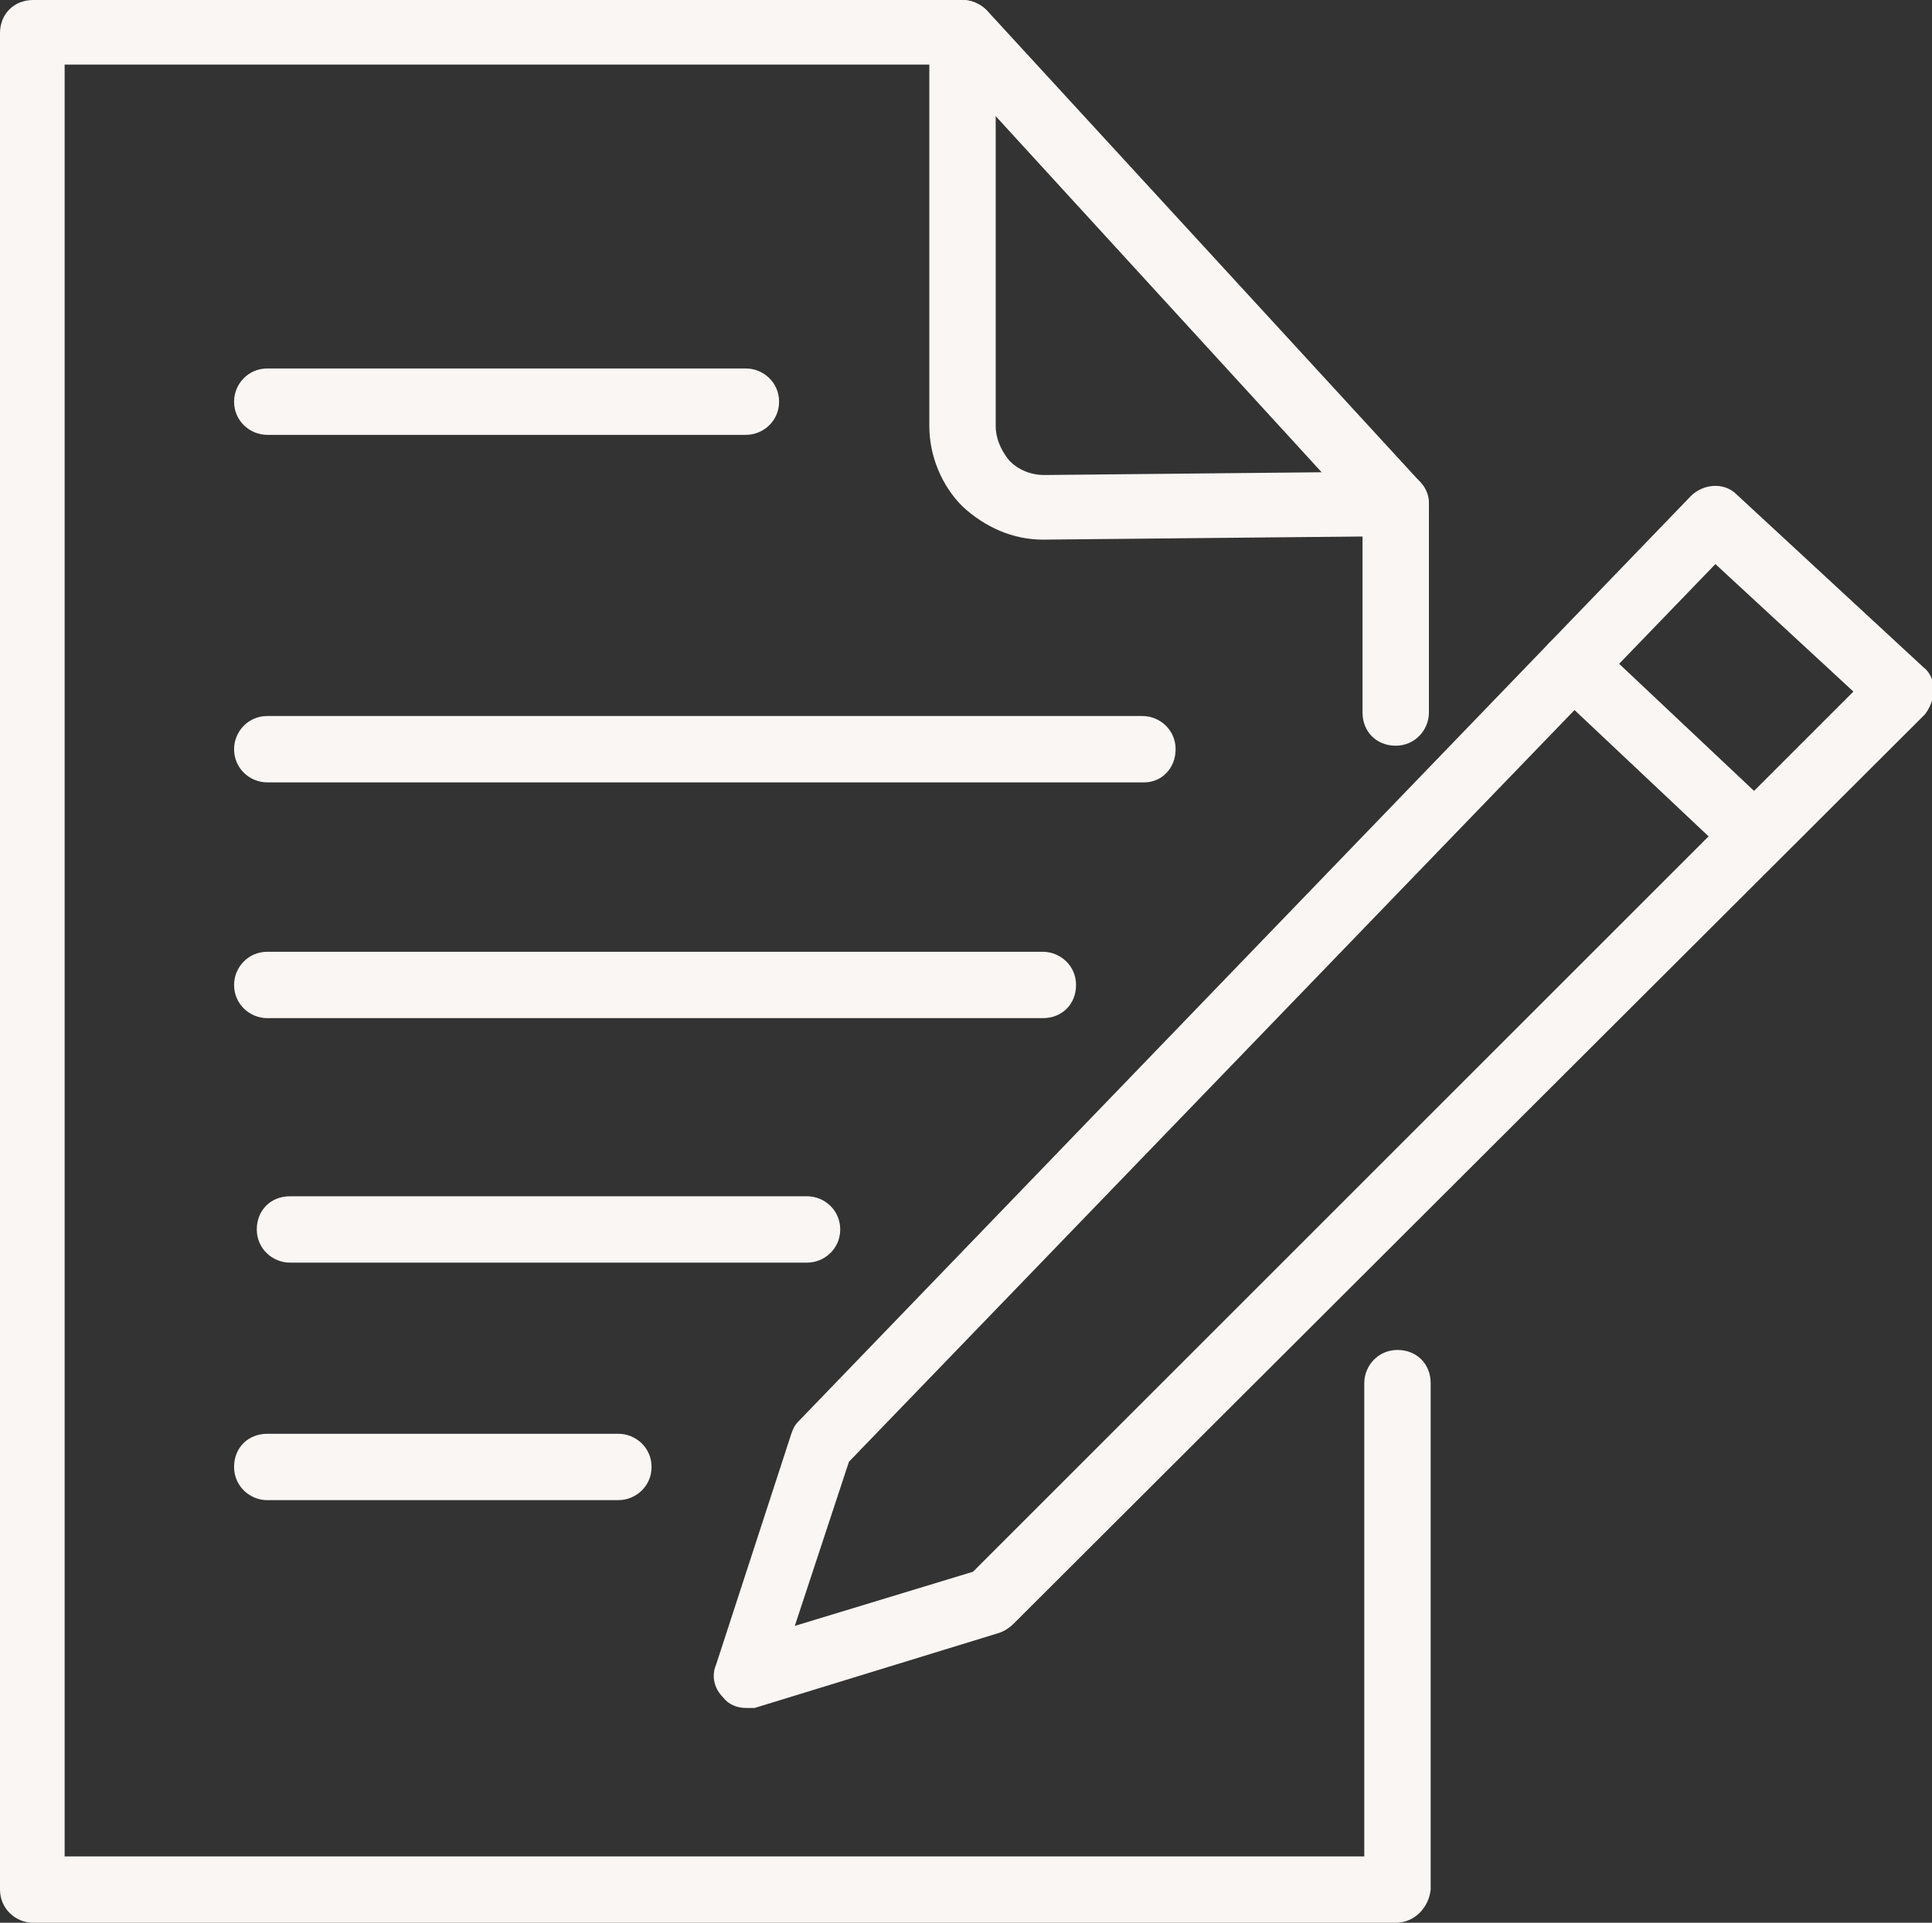 <?xml version="1.0" encoding="utf-8"?>
<!-- Generator: Adobe Illustrator 28.1.0, SVG Export Plug-In . SVG Version: 6.00 Build 0)  -->
<svg version="1.1" id="Layer_1" xmlns="http://www.w3.org/2000/svg" xmlns:xlink="http://www.w3.org/1999/xlink" x="0px" y="0px"
	 viewBox="0 0 110.6 110.1" style="enable-background:new 0 0 110.6 110.1;" xml:space="preserve">
<rect x="0" y="0" width="110.6" height="110.1" fill="#333333" stroke="none"/>
<style type="text/css">
	.st0{fill:#FAF6F3;}
</style>
<g>
	<path class="st0" d="M79.9,110.1H1.9c-1,0-1.9-0.8-1.9-1.9V1.9C0,0.8,0.8,0,1.9,0h53.2c0.5,0,1,0.2,1.4,0.6l24.8,27
		c0.3,0.3,0.5,0.8,0.5,1.3v11.9c0,1-0.8,1.9-1.9,1.9s-1.9-0.8-1.9-1.9V29.6L54.3,3.7H3.7v102.6h74.4V79.2c0-1,0.8-1.9,1.9-1.9
		s1.9,0.8,1.9,1.9v29C81.8,109.2,81,110.1,79.9,110.1z"/>
	<path class="st0" d="M59.7,30.9c-1.7,0-3.3-0.7-4.6-1.9c-1.2-1.2-1.9-2.9-1.9-4.6V1.9c0-1,0.8-1.9,1.9-1.9c1,0,1.9,0.8,1.9,1.9
		v22.5c0,0.7,0.3,1.4,0.8,2c0.5,0.5,1.2,0.8,2,0.8L79.9,27c1,0,1.9,0.8,1.9,1.8c0,1-0.8,1.9-1.8,1.9L59.7,30.9
		C59.8,30.9,59.8,30.9,59.7,30.9z"/>
	<path class="st0" d="M42.7,24.9H15.3c-1,0-1.9-0.8-1.9-1.9c0-1,0.8-1.9,1.9-1.9h27.4c1,0,1.9,0.8,1.9,1.9
		C44.6,24.1,43.7,24.9,42.7,24.9z"/>
	<path class="st0" d="M65.5,44.8H15.3c-1,0-1.9-0.8-1.9-1.9c0-1,0.8-1.9,1.9-1.9h50.1c1,0,1.9,0.8,1.9,1.9
		C67.3,44,66.5,44.8,65.5,44.8z"/>
	<path class="st0" d="M59.7,58.3H15.3c-1,0-1.9-0.8-1.9-1.9c0-1,0.8-1.9,1.9-1.9h44.4c1,0,1.9,0.8,1.9,1.9
		C61.6,57.5,60.8,58.3,59.7,58.3z"/>
	<path class="st0" d="M46.2,72.3H16.6c-1,0-1.9-0.8-1.9-1.9s0.8-1.9,1.9-1.9h29.6c1,0,1.9,0.8,1.9,1.9S47.2,72.3,46.2,72.3z"/>
	<path class="st0" d="M35.4,85.9H15.3c-1,0-1.9-0.8-1.9-1.9s0.8-1.9,1.9-1.9h20.1c1,0,1.9,0.8,1.9,1.9S36.4,85.9,35.4,85.9z"/>
	<path class="st0" d="M42.7,97.8c-0.5,0-1-0.2-1.3-0.6c-0.5-0.5-0.7-1.2-0.4-1.9l4.3-13.2c0.1-0.3,0.2-0.5,0.4-0.7l51.1-53
		c0.7-0.7,1.9-0.8,2.6-0.1l10.7,9.9c0.4,0.3,0.6,0.8,0.6,1.3c0,0.5-0.2,1-0.5,1.4L58,93c-0.2,0.2-0.5,0.4-0.8,0.5l-14,4.3
		C43.1,97.8,42.9,97.8,42.7,97.8z M48.6,83.7l-3.1,9.4L55.7,90l50.4-50.4l-7.9-7.3L48.6,83.7z"/>
	<path class="st0" d="M100.5,49.7c-0.5,0-0.9-0.2-1.3-0.5l-10.4-9.8c-0.7-0.7-0.8-1.9-0.1-2.6c0.7-0.7,1.9-0.8,2.6-0.1l10.4,9.8
		c0.7,0.7,0.8,1.9,0.1,2.6C101.5,49.5,101,49.7,100.5,49.7z"/>
</g>
</svg>
